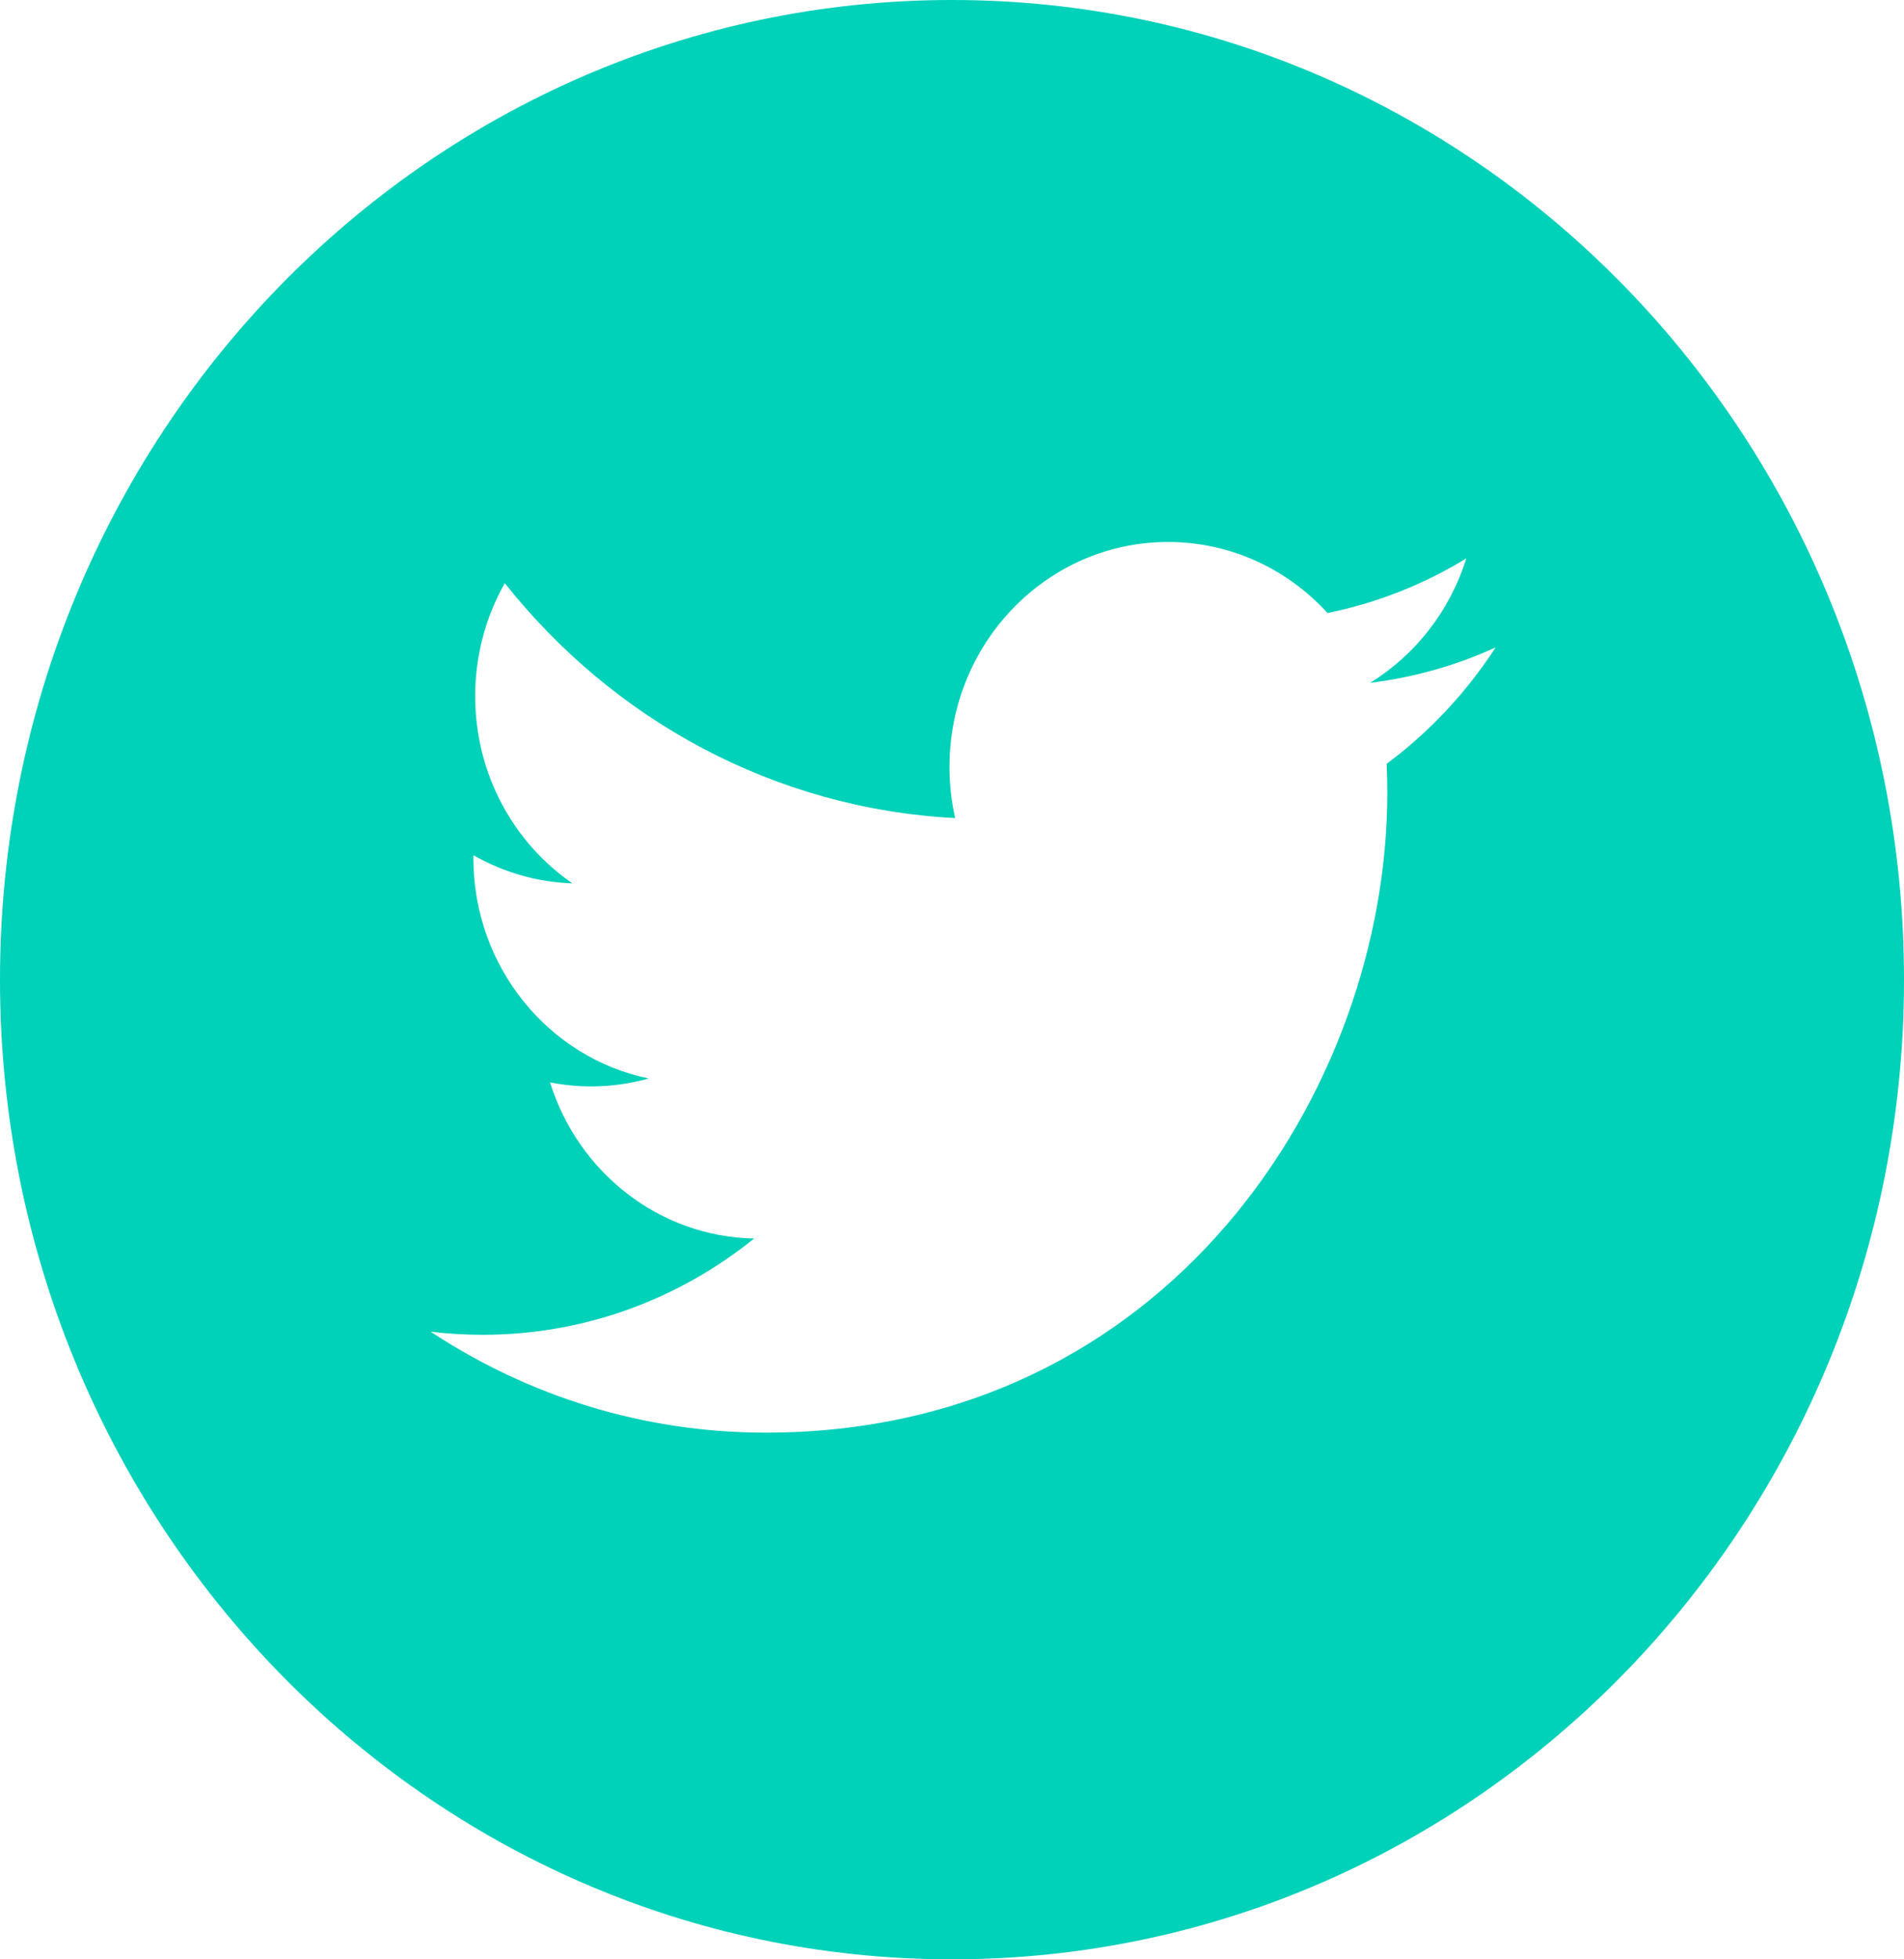 <svg width="35" height="36" viewBox="0 0 35 36" fill="none" xmlns="http://www.w3.org/2000/svg">
<path d="M17.5 0C7.836 0 0 8.06 0 18C0 27.94 7.836 36 17.5 36C27.163 36 35 27.94 35 18C35 8.06 27.163 0 17.5 0ZM25.49 14.034C25.498 14.212 25.502 14.39 25.502 14.568C25.502 20.028 21.462 26.323 14.073 26.323H14.073H14.073C11.805 26.323 9.694 25.64 7.916 24.468C8.231 24.506 8.551 24.525 8.874 24.525C10.757 24.525 12.488 23.864 13.863 22.756C12.105 22.723 10.622 21.528 10.111 19.887C10.356 19.935 10.607 19.961 10.866 19.961C11.232 19.961 11.587 19.91 11.925 19.816C10.087 19.437 8.702 17.767 8.702 15.766C8.702 15.747 8.702 15.73 8.703 15.713C9.244 16.023 9.863 16.209 10.522 16.23C9.444 15.49 8.735 14.224 8.735 12.791C8.735 12.034 8.934 11.325 9.279 10.714C11.259 13.214 14.22 14.858 17.558 15.031C17.489 14.728 17.454 14.413 17.454 14.089C17.454 11.808 19.253 9.958 21.471 9.958C22.626 9.958 23.67 10.46 24.403 11.263C25.318 11.078 26.177 10.734 26.954 10.26C26.653 11.225 26.017 12.034 25.187 12.546C26 12.446 26.774 12.224 27.494 11.895C26.956 12.723 26.275 13.451 25.49 14.034Z" fill="#00D1B9"/>
</svg>
